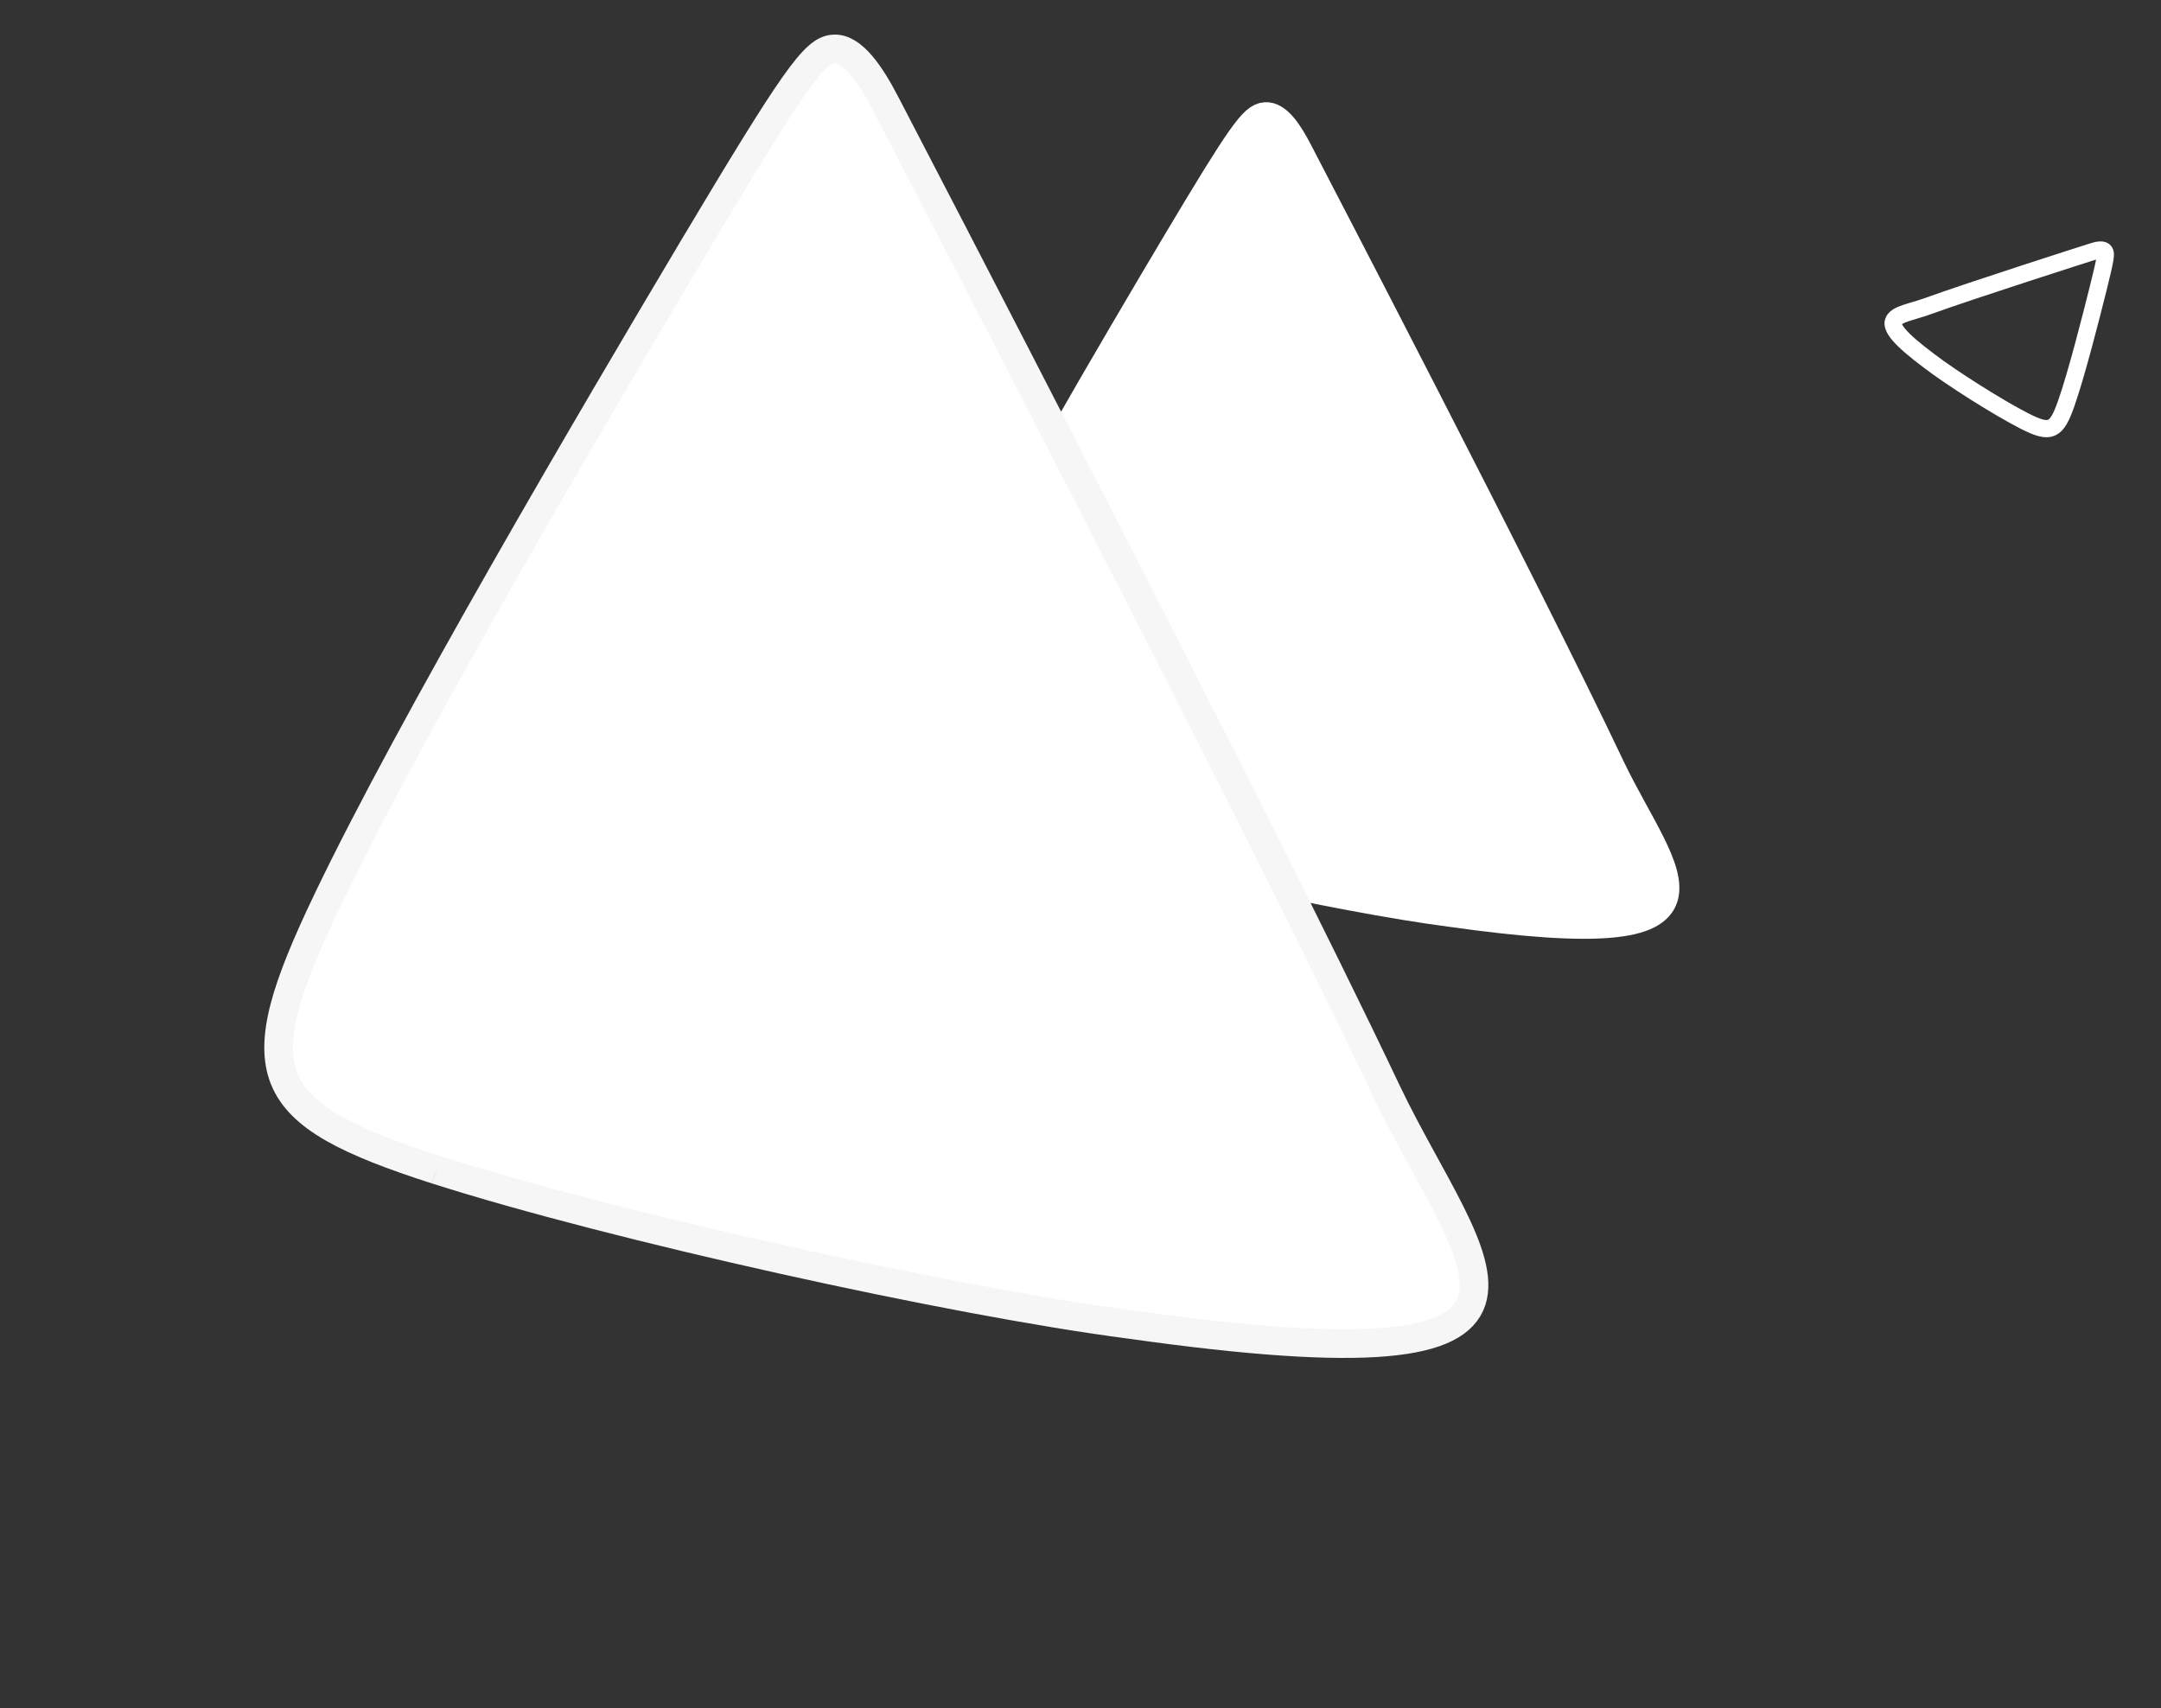 <svg width="377" height="298" viewBox="0 0 377 298" fill="none" xmlns="http://www.w3.org/2000/svg">
<rect x="0" y="0" width="377" height="298" fill="#333333" stroke="none"/>
<path d="M177.52 142.369C158.272 136.177 156.562 131.988 165.643 113.028C174.702 94.064 194.54 60.366 205.506 41.942C216.498 23.534 218.694 20.441 220.744 20.334C222.778 20.172 224.761 23.032 226.553 26.538C228.368 30.035 266.215 102.674 281.025 133.953C290.283 153.28 305.645 166.637 252.995 159.191C233.528 156.657 196.777 148.516 177.526 142.366" fill="white"/>
<path d="M177.52 142.369C158.272 136.177 156.562 131.988 165.643 113.028C174.702 94.064 194.54 60.366 205.506 41.942C216.498 23.534 218.694 20.441 220.744 20.334C222.778 20.172 224.761 23.032 226.553 26.538C228.368 30.035 266.215 102.674 281.025 133.953C290.283 153.28 305.645 166.637 252.995 159.191C233.528 156.657 196.777 148.516 177.526 142.366" stroke="white" stroke-width="5" stroke-miterlimit="10"/>
<path d="M76.147 204.097C45.303 194.176 42.563 187.463 57.114 157.081C71.63 126.692 103.42 72.695 120.991 43.172C138.604 13.675 142.124 8.718 145.409 8.547C148.669 8.288 151.847 12.87 154.718 18.489C157.626 24.092 218.272 140.49 242.003 190.612C256.839 221.582 281.455 242.984 197.089 231.053C165.894 226.993 107.004 213.948 76.156 204.093" fill="white"/>
<path d="M76.147 204.097C45.303 194.176 42.563 187.463 57.114 157.081C71.63 126.692 103.42 72.695 120.991 43.172C138.604 13.675 142.124 8.718 145.409 8.547C148.669 8.288 151.847 12.87 154.718 18.489C157.626 24.092 218.272 140.49 242.003 190.612C256.839 221.582 281.455 242.984 197.089 231.053C165.894 226.993 107.004 213.948 76.156 204.093" stroke="#F6F6F6" stroke-width="5" stroke-miterlimit="10"/>
<path d="M352.467 74.773C351.729 74.397 351.435 73.494 351.81 72.756C352.186 72.017 353.089 71.723 353.827 72.099L352.467 74.773ZM360.503 70.288L359.086 69.794L359.087 69.793L360.503 70.288ZM366.012 50.437L367.468 50.798L367.467 50.8L366.012 50.437ZM367.126 43.847L366.015 44.855L366.002 44.84L365.989 44.824L367.126 43.847ZM364.979 43.925L365.446 45.351L365.437 45.354L364.979 43.925ZM336.079 53.493L336.588 54.904L336.582 54.906L336.079 53.493ZM336.612 63.012L337.509 61.81L337.516 61.815L337.523 61.82L336.612 63.012ZM353.827 72.099C354.951 72.671 355.754 73.016 356.361 73.178C356.953 73.337 357.19 73.276 357.288 73.234C357.397 73.187 357.627 73.04 357.962 72.466C358.3 71.887 358.655 71.034 359.086 69.794L361.92 70.781C361.478 72.051 361.045 73.135 360.552 73.979C360.056 74.828 359.41 75.589 358.468 75.992C357.515 76.399 356.525 76.328 355.584 76.076C354.658 75.828 353.621 75.36 352.467 74.773L353.827 72.099ZM359.087 69.793C360.812 64.856 363.237 55.353 364.557 50.073L367.467 50.8C366.159 56.036 363.699 65.689 361.919 70.783L359.087 69.793ZM364.556 50.075C365.214 47.427 365.563 45.937 365.711 45.064C365.786 44.618 365.789 44.439 365.786 44.392C365.785 44.38 365.787 44.44 365.823 44.537C365.862 44.647 365.928 44.758 366.015 44.855L368.237 42.839C368.62 43.261 368.752 43.755 368.78 44.206C368.805 44.609 368.753 45.066 368.669 45.563C368.498 46.574 368.116 48.187 367.468 50.798L364.556 50.075ZM365.989 44.824C366.158 45.021 366.346 45.088 366.424 45.107C366.49 45.123 366.494 45.111 366.4 45.118C366.204 45.134 365.888 45.206 365.446 45.351L364.512 42.5C365.017 42.334 365.605 42.172 366.163 42.128C366.633 42.09 367.598 42.094 368.264 42.869L365.989 44.824ZM365.437 45.354C364.472 45.663 344.782 51.942 336.588 54.904L335.569 52.083C343.829 49.097 363.59 42.795 364.521 42.497L365.437 45.354ZM336.582 54.906C335.903 55.148 335.232 55.352 334.622 55.533C333.997 55.718 333.457 55.875 332.976 56.038C332.492 56.202 332.151 56.346 331.92 56.48C331.682 56.619 331.693 56.672 331.734 56.592C331.899 56.262 331.484 56.323 332.413 57.42C333.249 58.409 334.831 59.811 337.509 61.81L335.715 64.214C333.008 62.193 331.192 60.623 330.122 59.357C329.143 58.2 328.311 56.725 329.052 55.247C329.38 54.593 329.926 54.17 330.41 53.888C330.901 53.602 331.467 53.382 332.013 53.197C332.563 53.01 333.177 52.832 333.768 52.657C334.373 52.477 334.978 52.293 335.575 52.081L336.582 54.906ZM337.523 61.82C341.395 64.779 349.362 69.815 353.829 72.099L352.464 74.77C347.834 72.403 339.716 67.271 335.702 64.204L337.523 61.82Z" fill="white"/>
</svg>
